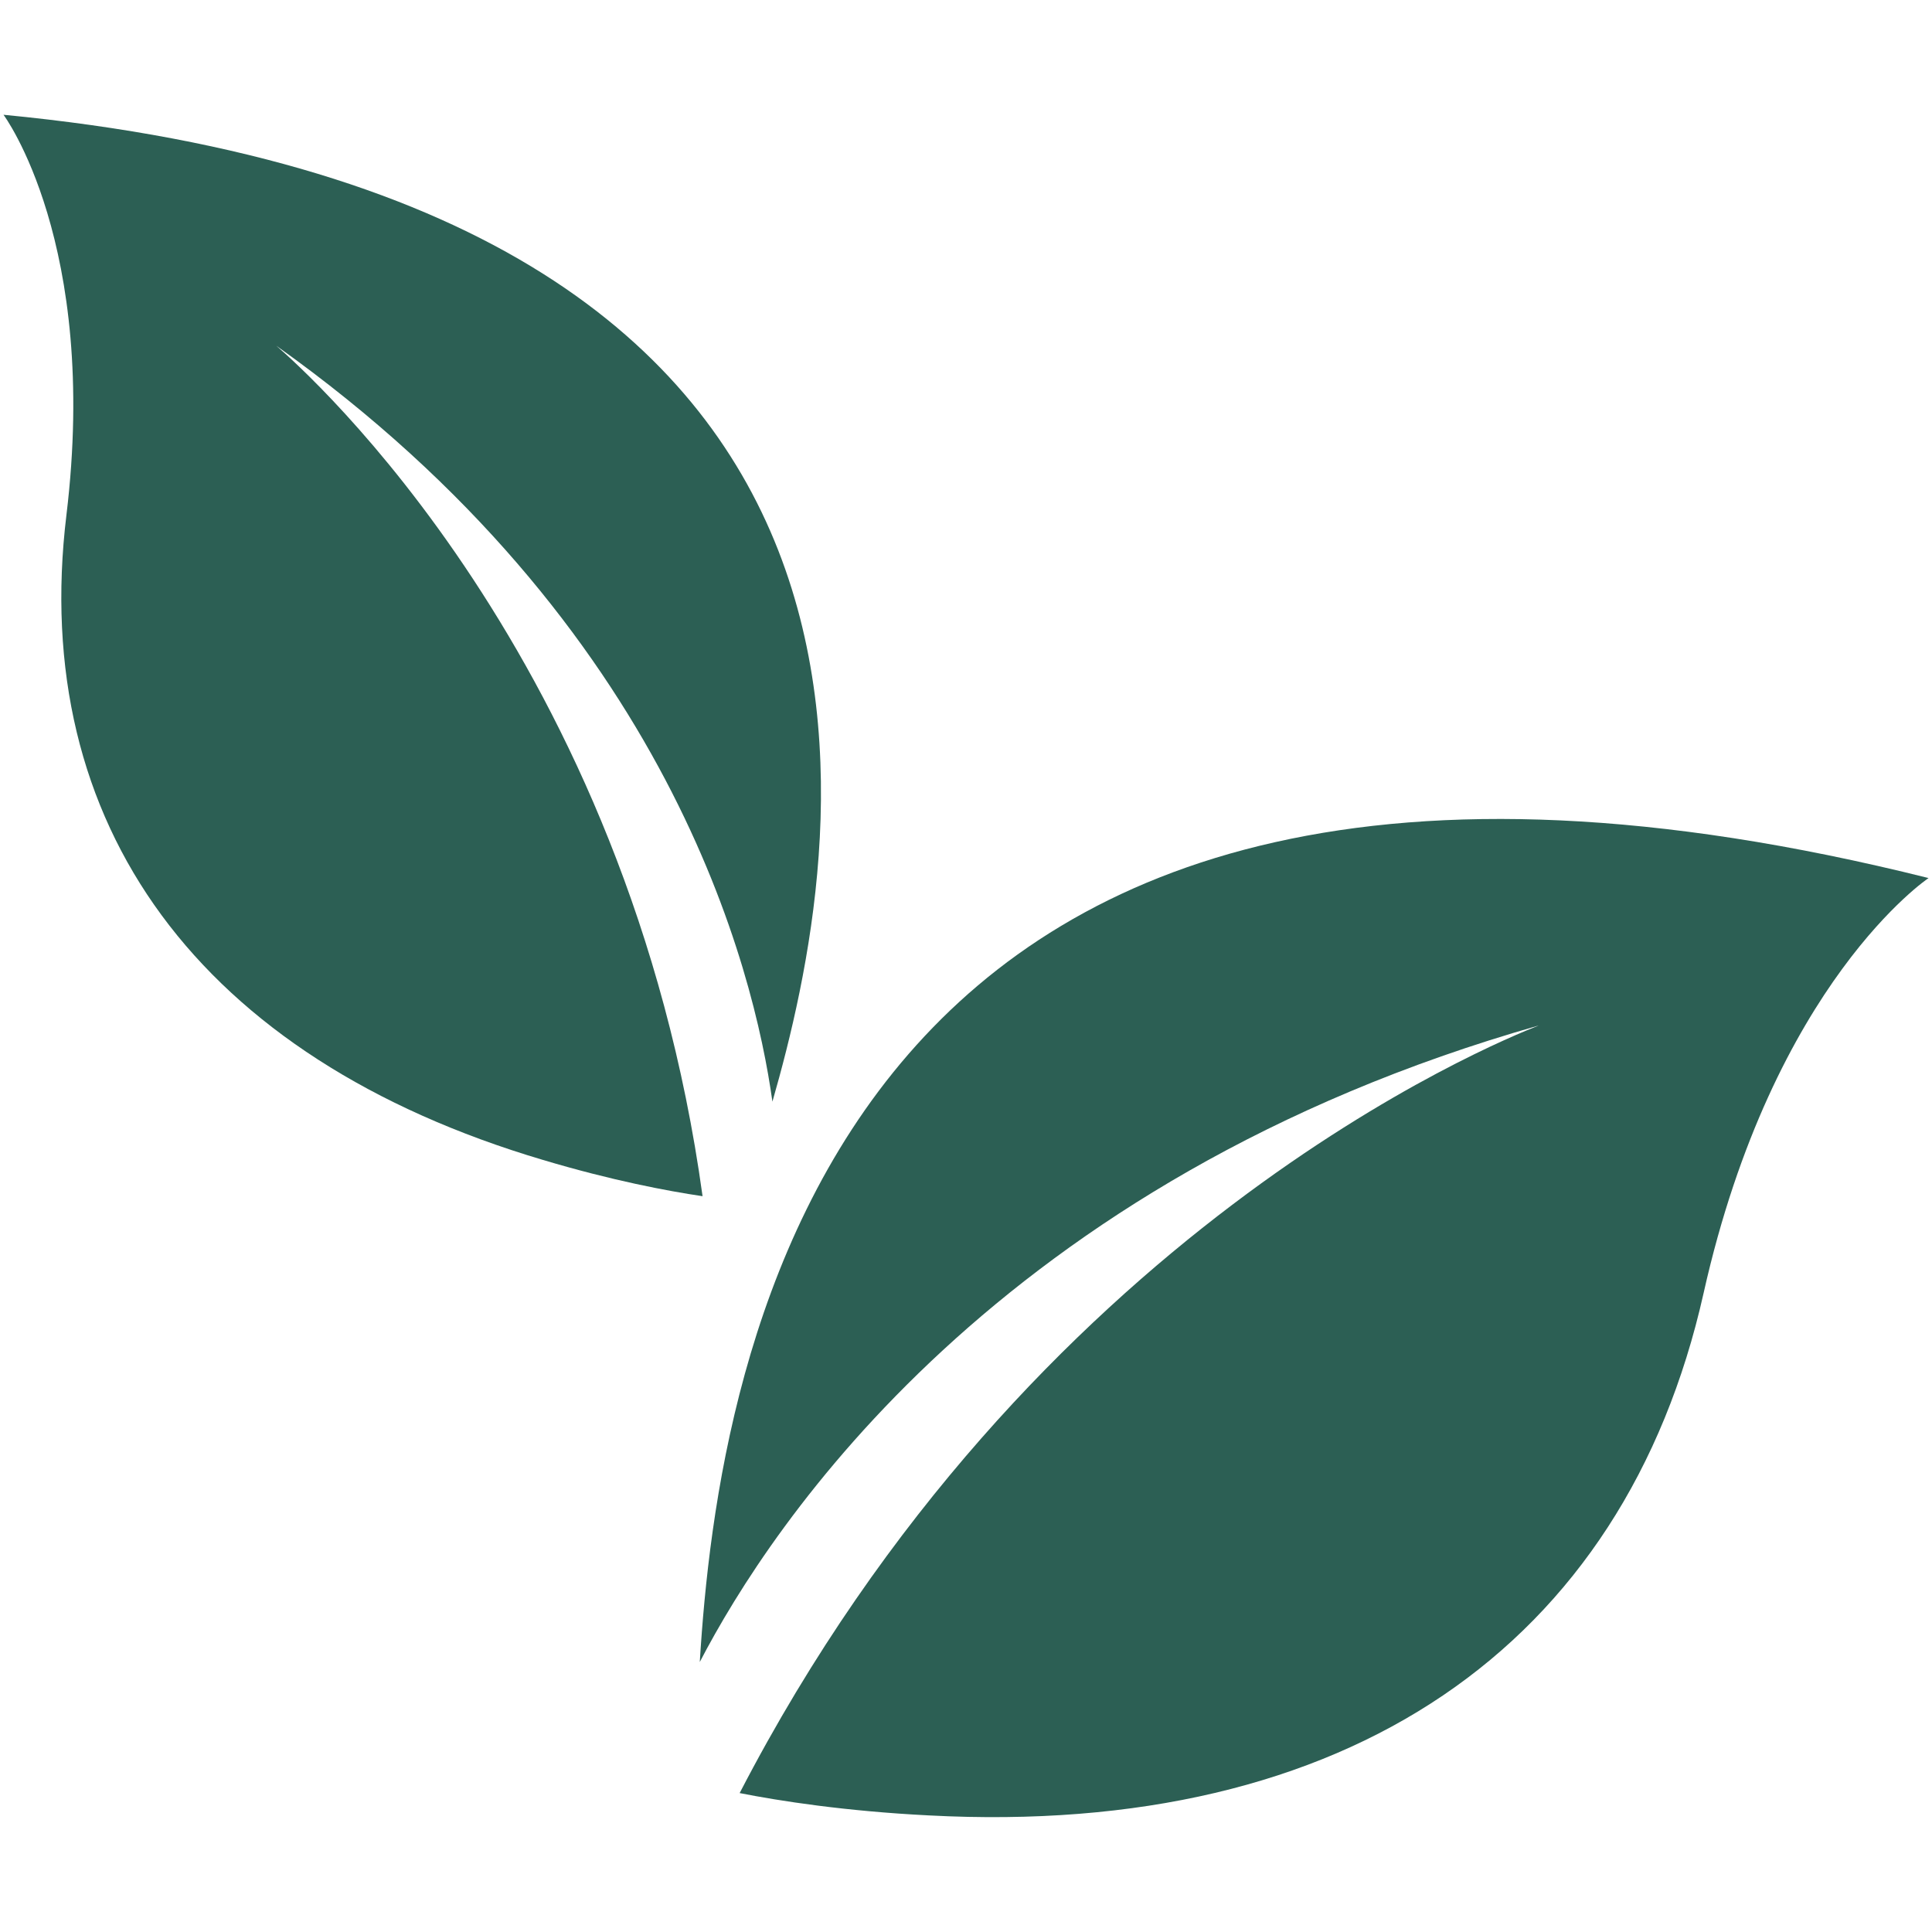 <svg xmlns="http://www.w3.org/2000/svg" xmlns:xlink="http://www.w3.org/1999/xlink" width="500" zoomAndPan="magnify" viewBox="0 0 375 375" height="500" preserveAspectRatio="xMidYMid meet" version="1.2"><defs><clipPath id="419604cc77"><path d="M 135 158 L 374.344 158 L 374.344 352.707 L 135 352.707 Z M 135 158 "/></clipPath><clipPath id="124210478b"><path d="M 0 22.266 L 160 22.266 L 160 233 L 0 233 Z M 0 22.266 "/></clipPath></defs><g id="51a9fc5534"><g clip-rule="nonzero" clip-path="url(#419604cc77)"><path style=" stroke:none;fill-rule:nonzero;fill:#2c5f54;fill-opacity:1;" d="M 374.332 170.43 C 374.332 170.43 344.207 190.59 330.672 250.969 C 315.254 319.781 261.32 356.648 180.312 352.371 C 164.023 351.551 151.297 349.559 143.566 348.035 C 200.066 238.953 290.277 202.32 298.719 199.031 C 193.617 228.93 149.66 295.984 135.828 322.594 C 139.402 264.215 160.793 117.027 374.332 170.43 "/></g><g clip-rule="nonzero" clip-path="url(#124210478b)"><path style=" stroke:none;fill-rule:nonzero;fill:#2c5f54;fill-opacity:1;" d="M 149.926 213.828 C 146.379 188.336 130.07 121.465 53.641 67.117 C 59.523 72.195 121.973 127.723 136.367 232.18 C 129.672 231.195 118.805 229.152 105.387 225.141 C 38.641 205.348 5.602 160.039 12.895 99.953 C 19.273 47.23 0.684 22.277 0.684 22.277 C 188.742 40.387 163.797 165.574 149.926 213.828 "/></g></g></svg>